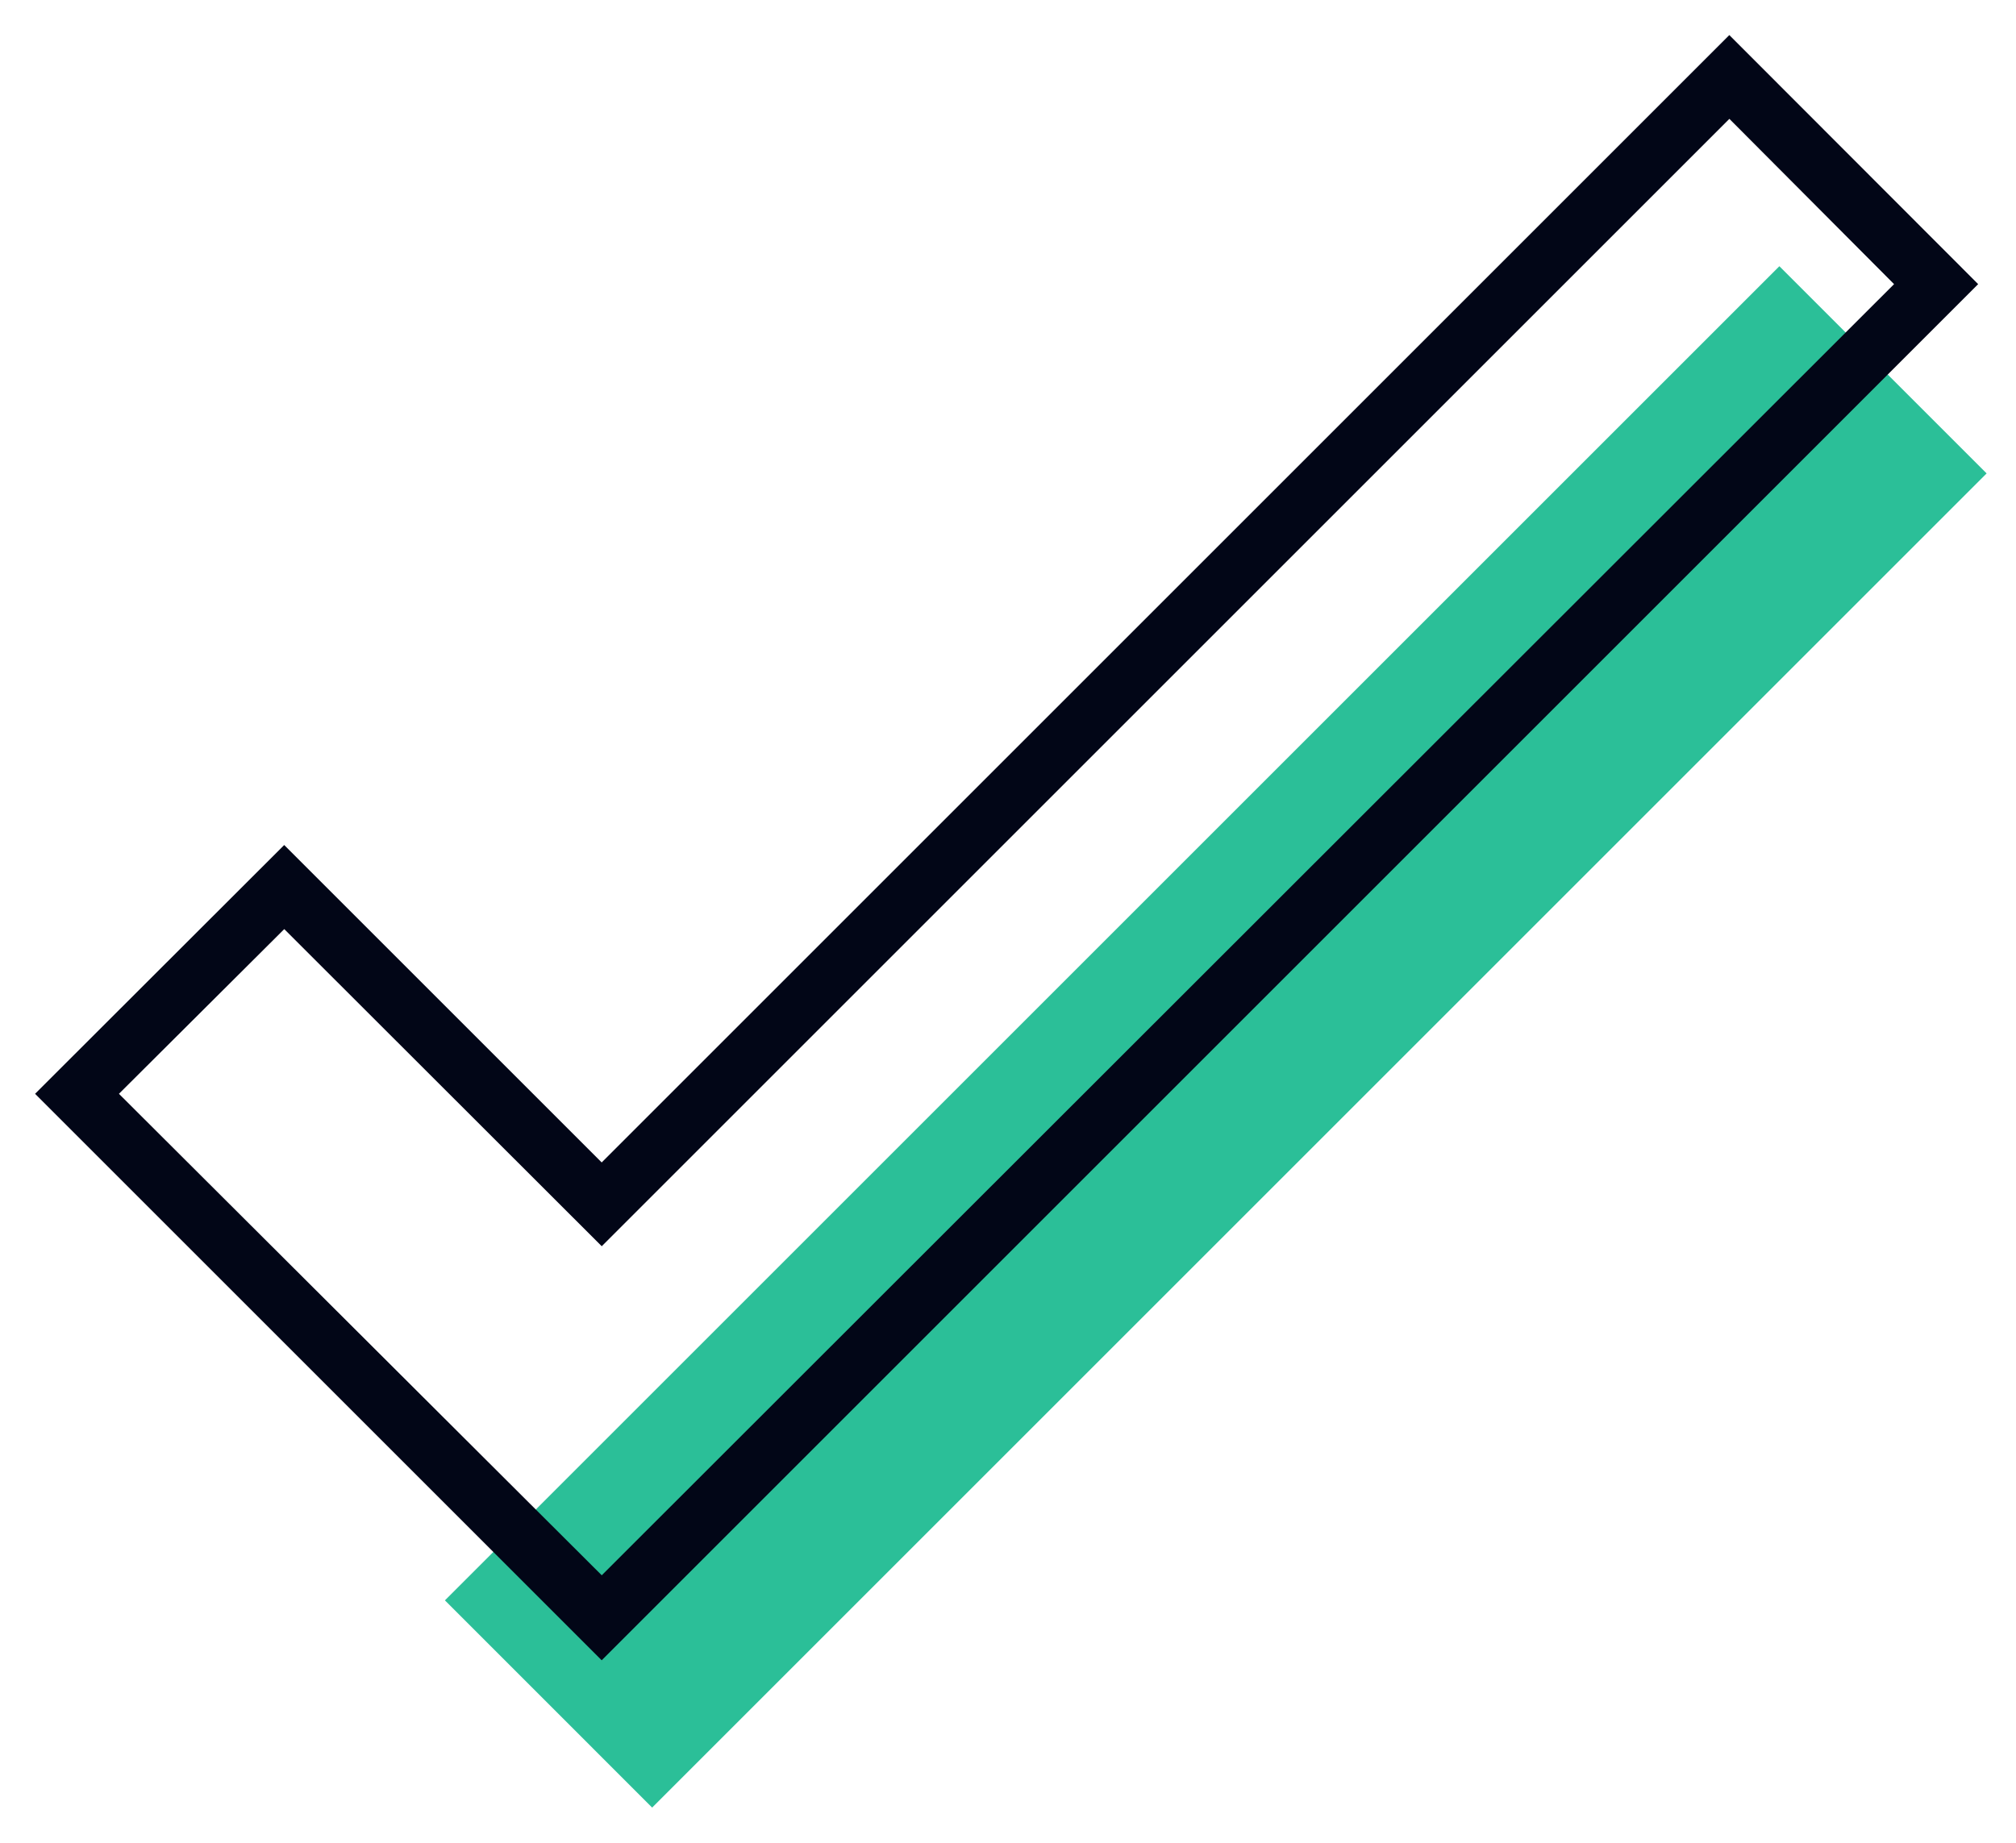 <!-- Generated by IcoMoon.io -->
<svg version="1.1" xmlns="http://www.w3.org/2000/svg" width="35" height="32" viewBox="0 0 35 32">
<title>tick</title>
<path fill="#2bbf98" d="M7.724 27.791l23.168-23.168 3.598 3.598-23.168 23.168-3.598-3.599z"></path>
<path fill="#020617" d="M10.446 28.831l-9.837-9.837 4.325-4.32 5.512 5.512 19.577-19.577 4.32 4.325zM2.065 18.994l8.382 8.361 22.436-22.421-2.859-2.87-19.577 19.577-5.512-5.507z"></path>
</svg>
